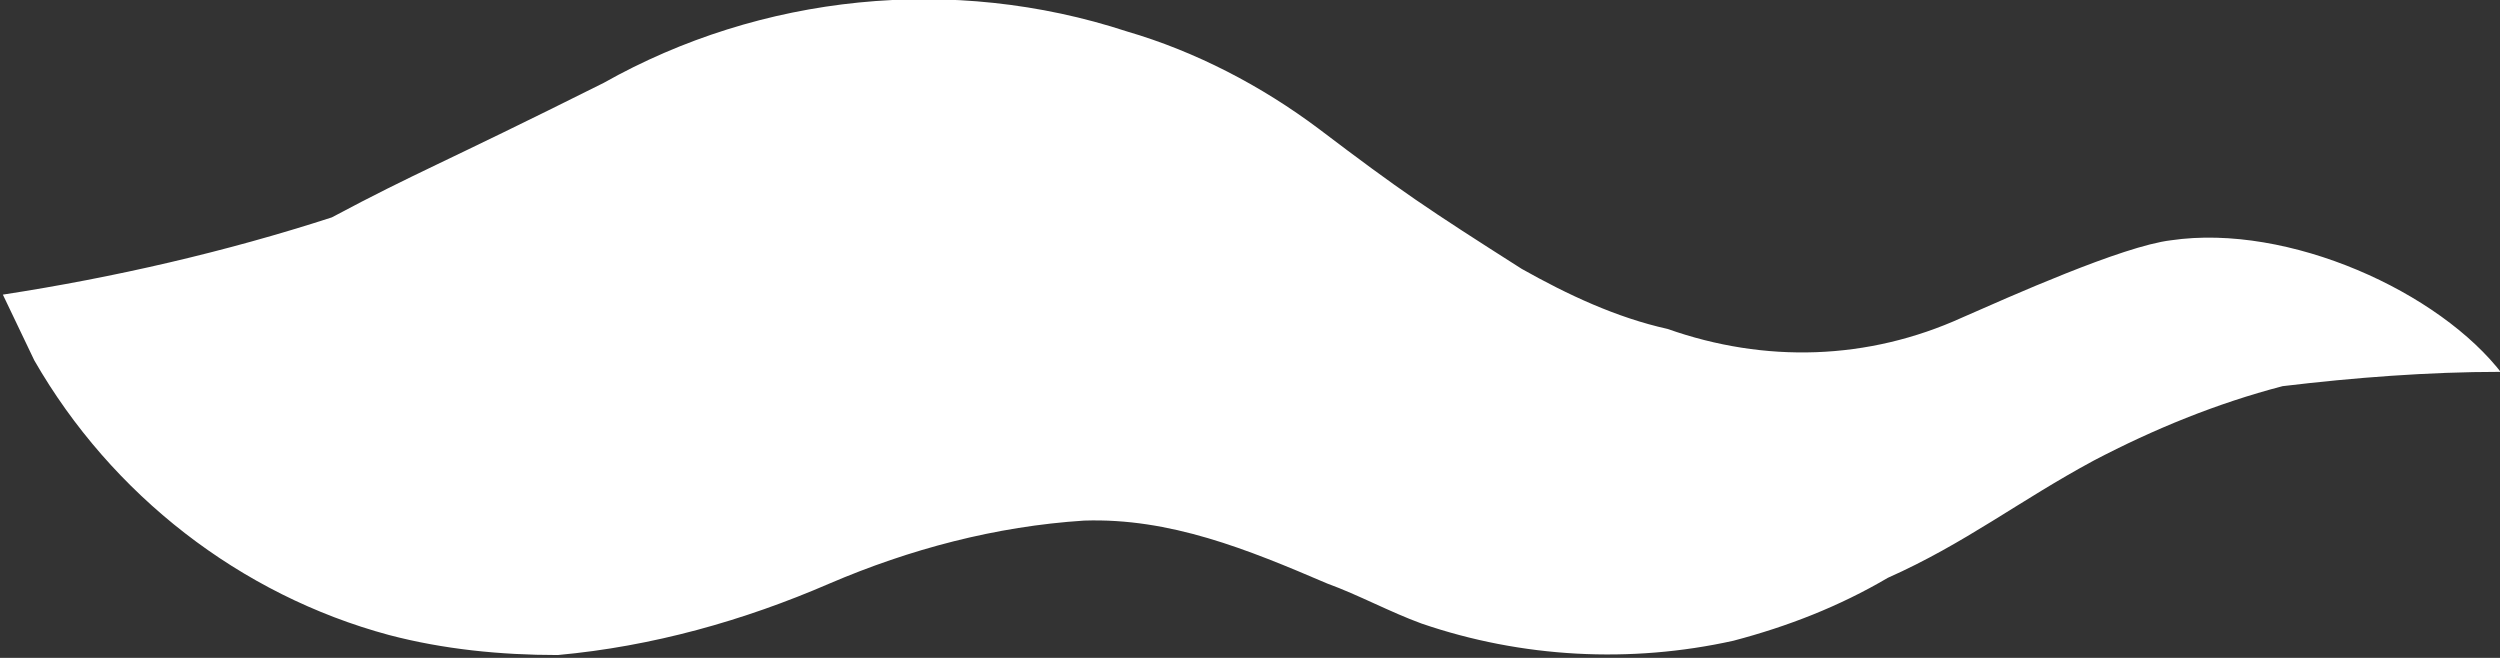 <svg xmlns="http://www.w3.org/2000/svg" id="Capa_1" viewBox="0 0 87.4 23"><rect x="0" y="0" width="87.4" height="23" fill="#333333" stroke="none"/><defs><style>      .st0 {        fill: #fff;      }    </style></defs><g id="Capa_2"><g id="Capa_1-2"><path class="st0" d="M87.4,13h0c-2.5,0-5.1.2-7.6.5-2.3.6-4.5,1.5-6.6,2.6-2.6,1.4-4.5,2.9-7.2,4.1-1.7,1-3.5,1.7-5.4,2.2-3.6.8-7.4.6-10.9-.6-1.1-.4-2.2-1-3.3-1.4-2.8-1.2-5.5-2.3-8.5-2.2-3.1.2-6.1,1-8.9,2.2-3,1.3-6.2,2.2-9.5,2.5-2,0-4-.2-5.9-.7-5.2-1.4-9.7-4.9-12.4-9.6l-1.1-2.3c3.9-.6,7.8-1.5,11.5-2.7,3-1.6,3.7-1.8,9.5-4.7C26.6-.2,33.3-.9,39.4,1.1c2.4.7,4.7,1.9,6.7,3.4,2.9,2.2,3.8,2.8,7.1,4.9,1.6.9,3.3,1.7,5.1,2.1,3.4,1.2,7,1.1,10.3-.4,1.6-.7,5.6-2.5,7.3-2.7,4.1-.6,9.4,1.8,11.6,4.7"></path></g></g></svg>